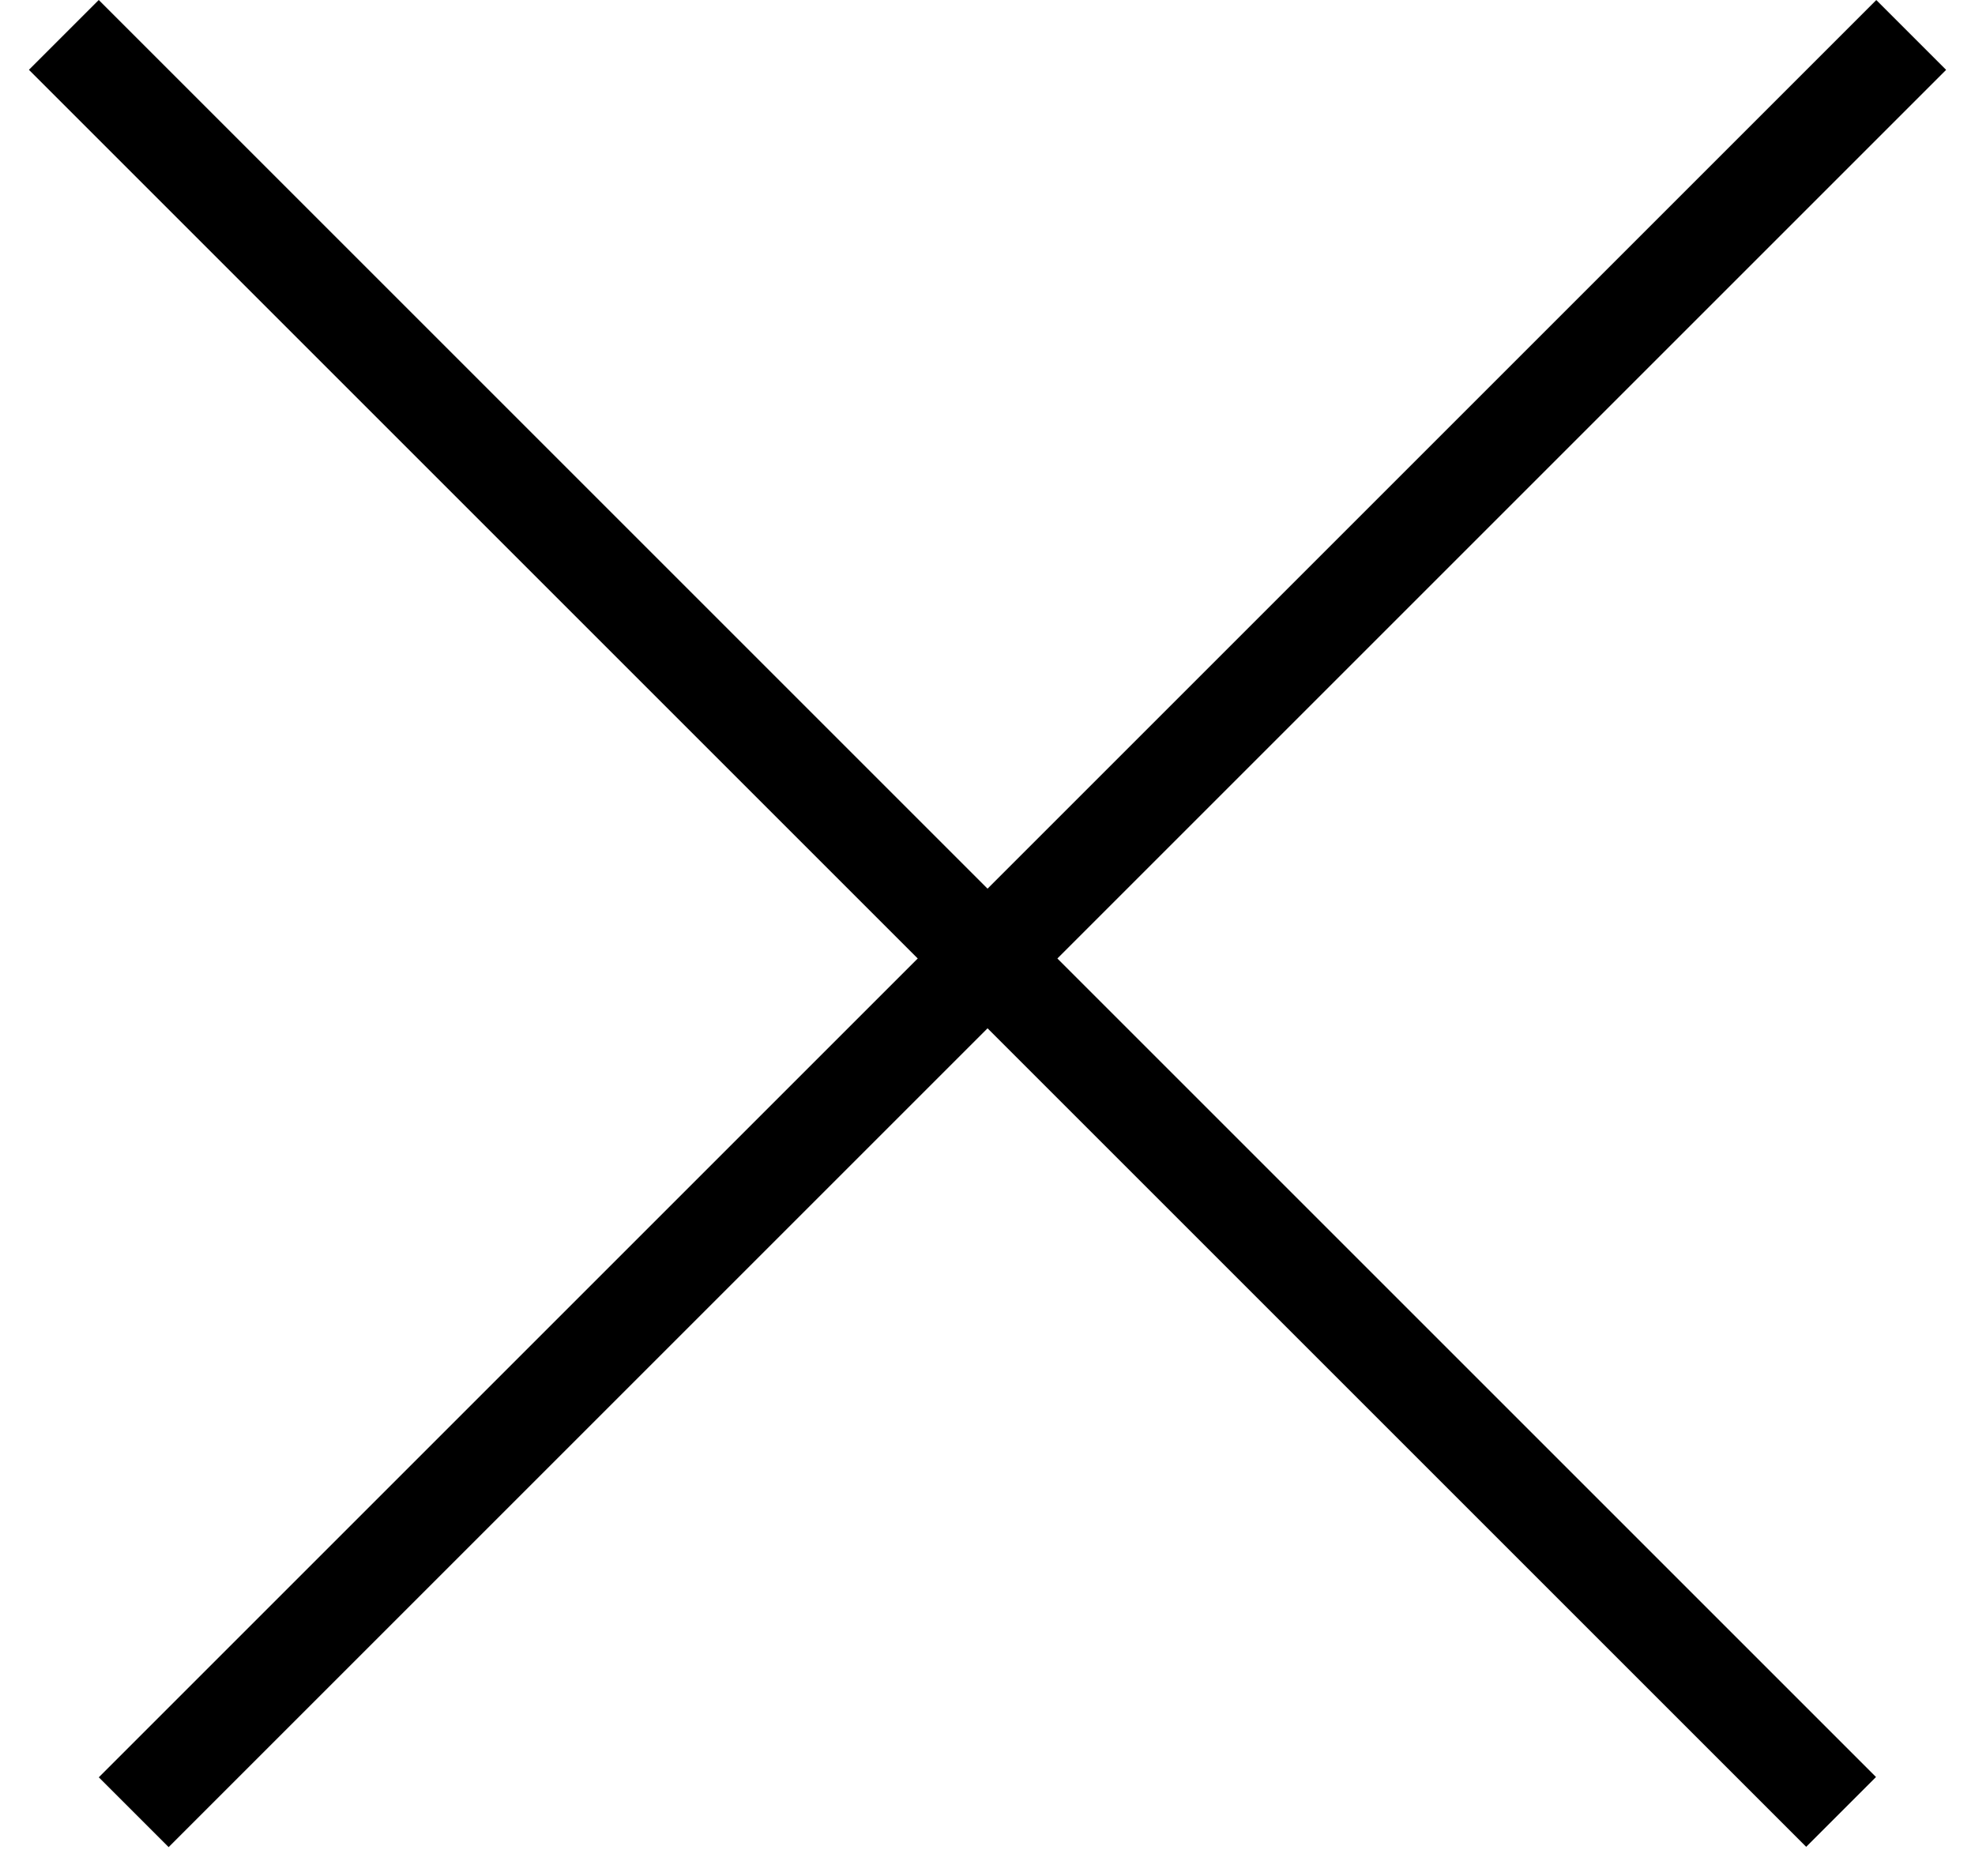 <svg width="20" height="19" viewBox="0 0 20 19" fill="none" xmlns="http://www.w3.org/2000/svg">
<line x1="19.354" y1="0.354" x2="1.354" y2="18.354" stroke="black"/>
<line y1="-0.5" x2="25.456" y2="-0.5" transform="matrix(0.707 0.707 0.707 -0.707 1 0)" stroke="black"/>
</svg>
